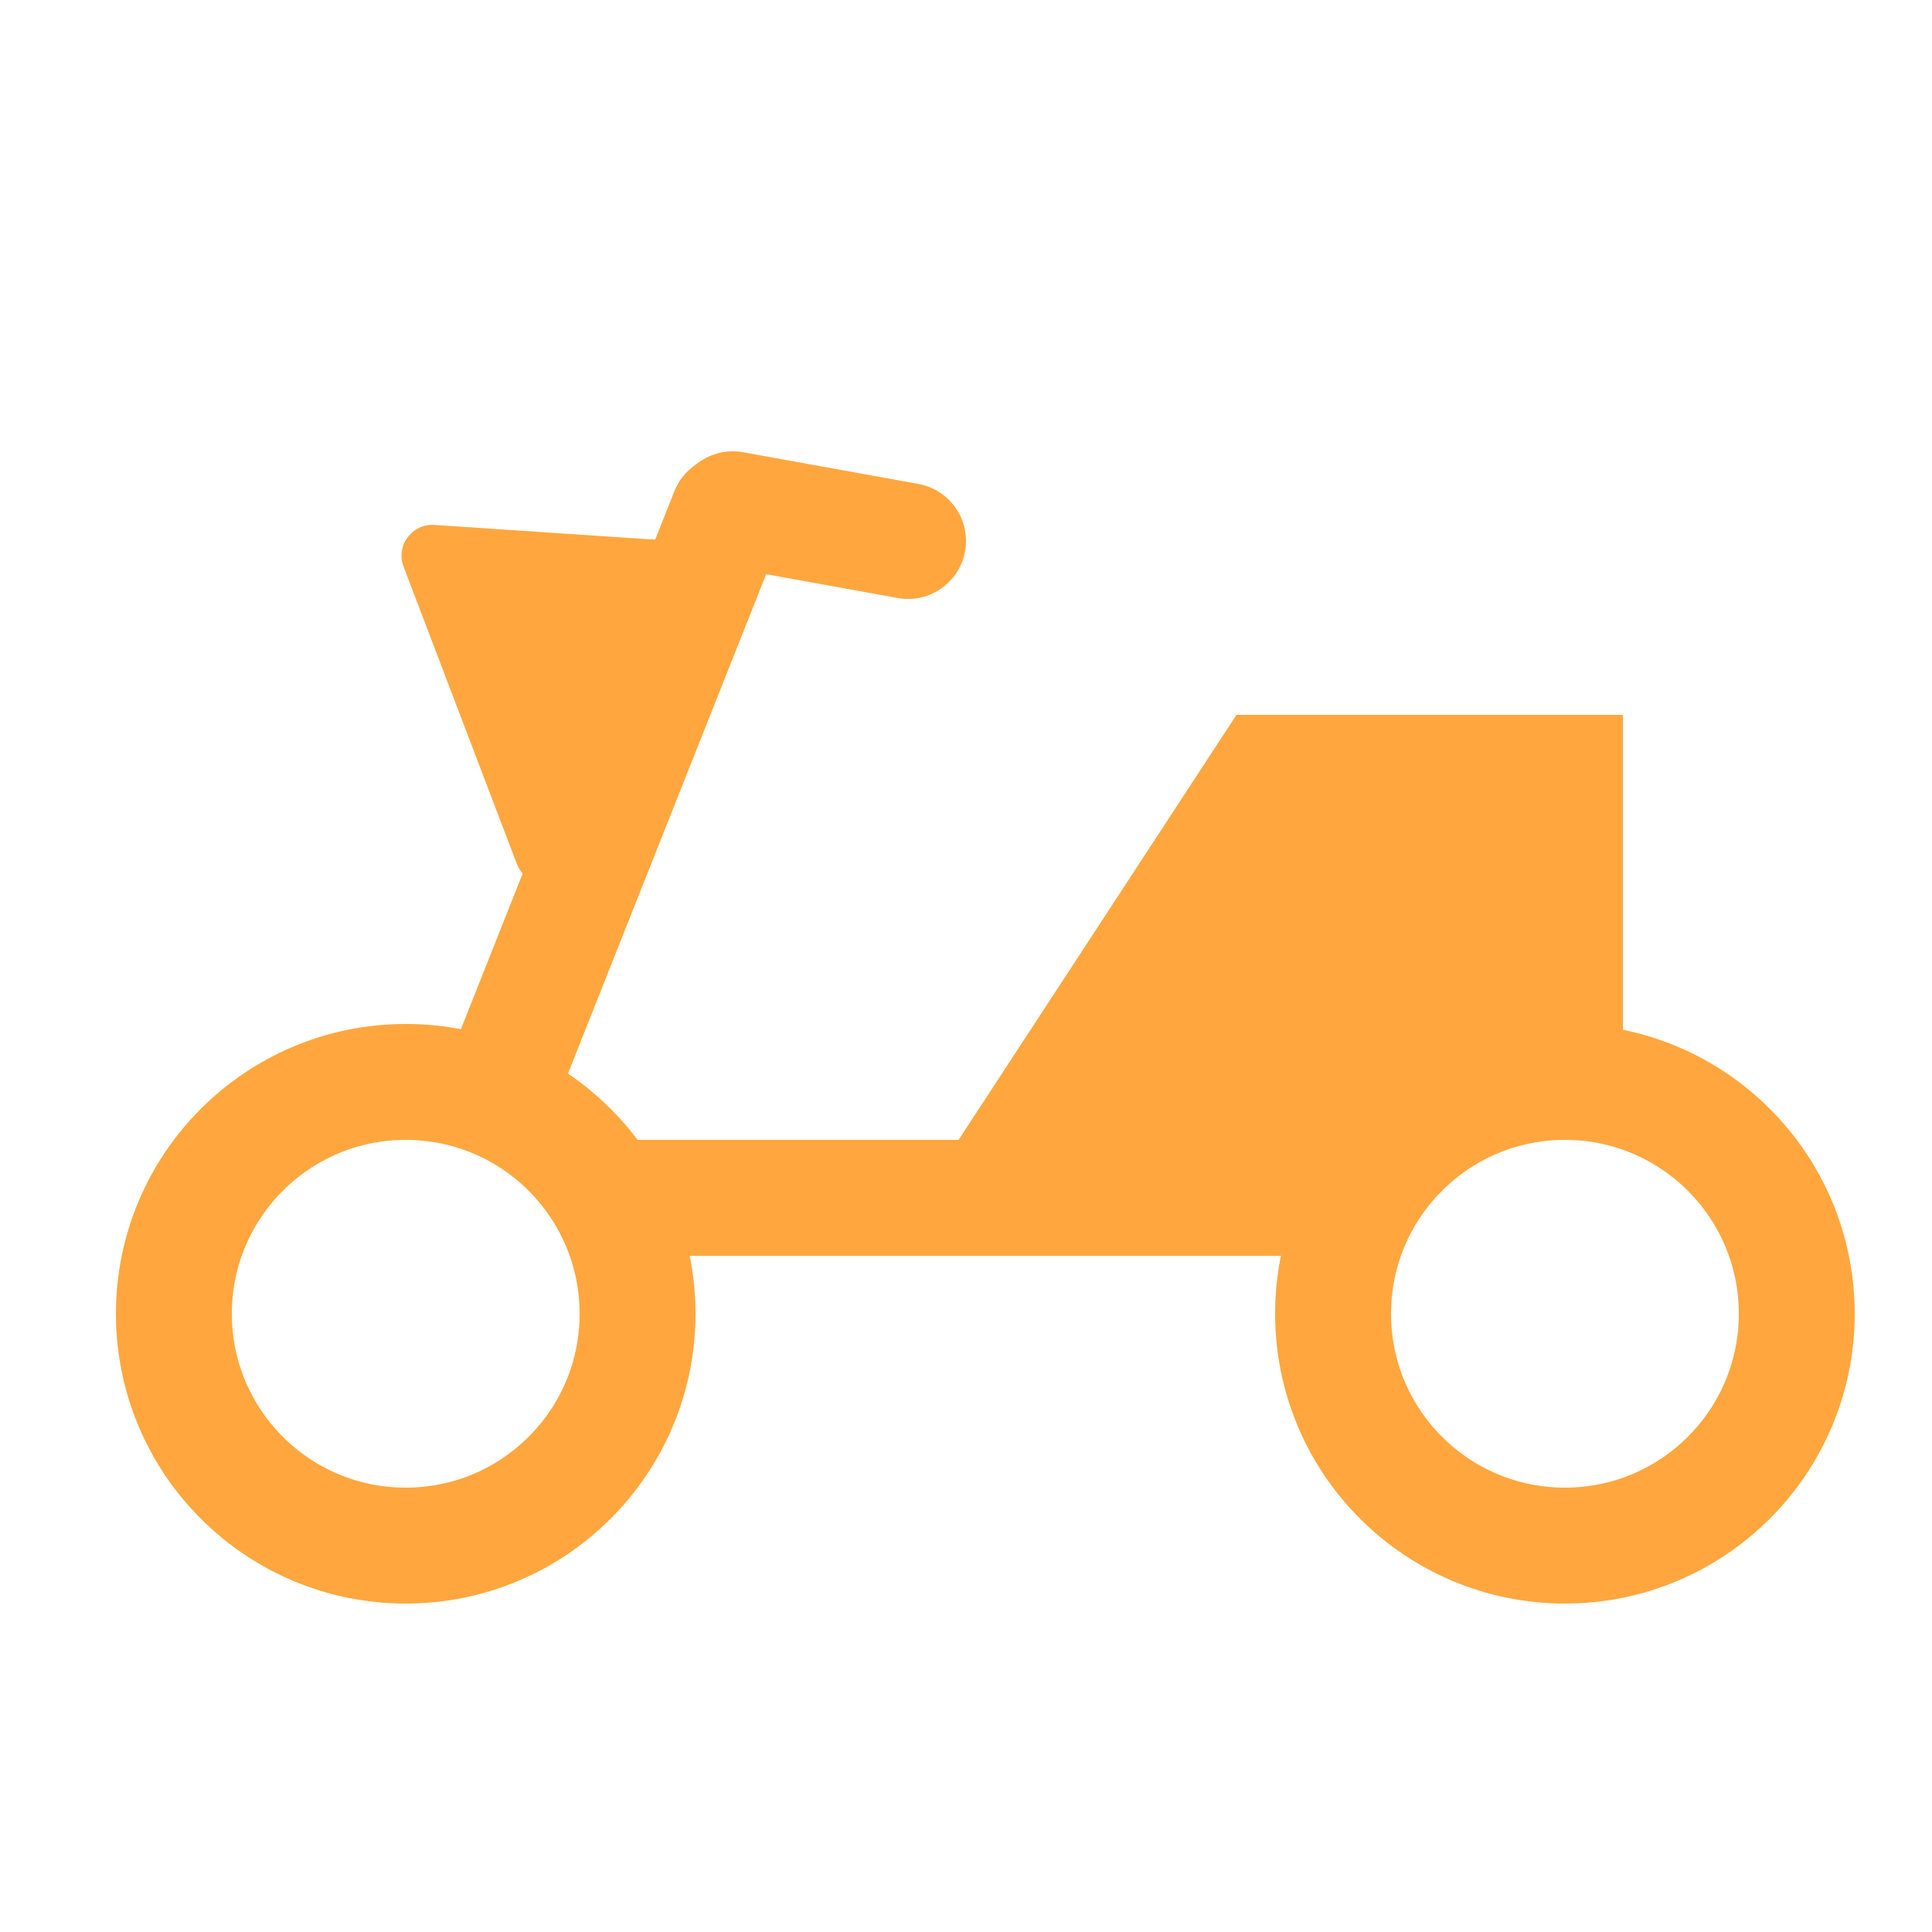 <?xml version="1.0" encoding="UTF-8"?>
<svg id="_レイヤー_1" data-name="レイヤー 1" xmlns="http://www.w3.org/2000/svg" viewBox="0 0 100 100">
  <defs>
    <style>
      .cls-1 {
        fill: none;
        stroke: #ffa73e;
        stroke-linecap: round;
        stroke-linejoin: round;
        stroke-width: 6px;
      }

      .cls-2 {
        fill: #ffa73e;
      }
    </style>
  </defs>
  <path class="cls-2" d="M67.04,63h-20.04l17-26h20v17c-5,5-8,4-16.96,9Z"/>
  <line class="cls-1" x1="32" y1="62" x2="70" y2="62"/>
  <line class="cls-1" x1="26" y1="56" x2="37.69" y2="26.54"/>
  <line class="cls-1" x1="37.93" y1="26.36" x2="47" y2="28"/>
  <path class="cls-2" d="M35.34,28.03l-12.85-.86c-1.16-.08-2.02,1.07-1.6,2.16l5.86,15.38c.49,1.28,2.26,1.39,2.9.18l3.13-5.87s.03-.06.05-.1l3.87-8.64c.45-1.02-.24-2.17-1.35-2.25Z"/>
  <circle class="cls-1" cx="21" cy="68" r="12"/>
  <circle class="cls-1" cx="81" cy="68" r="12"/>
</svg>